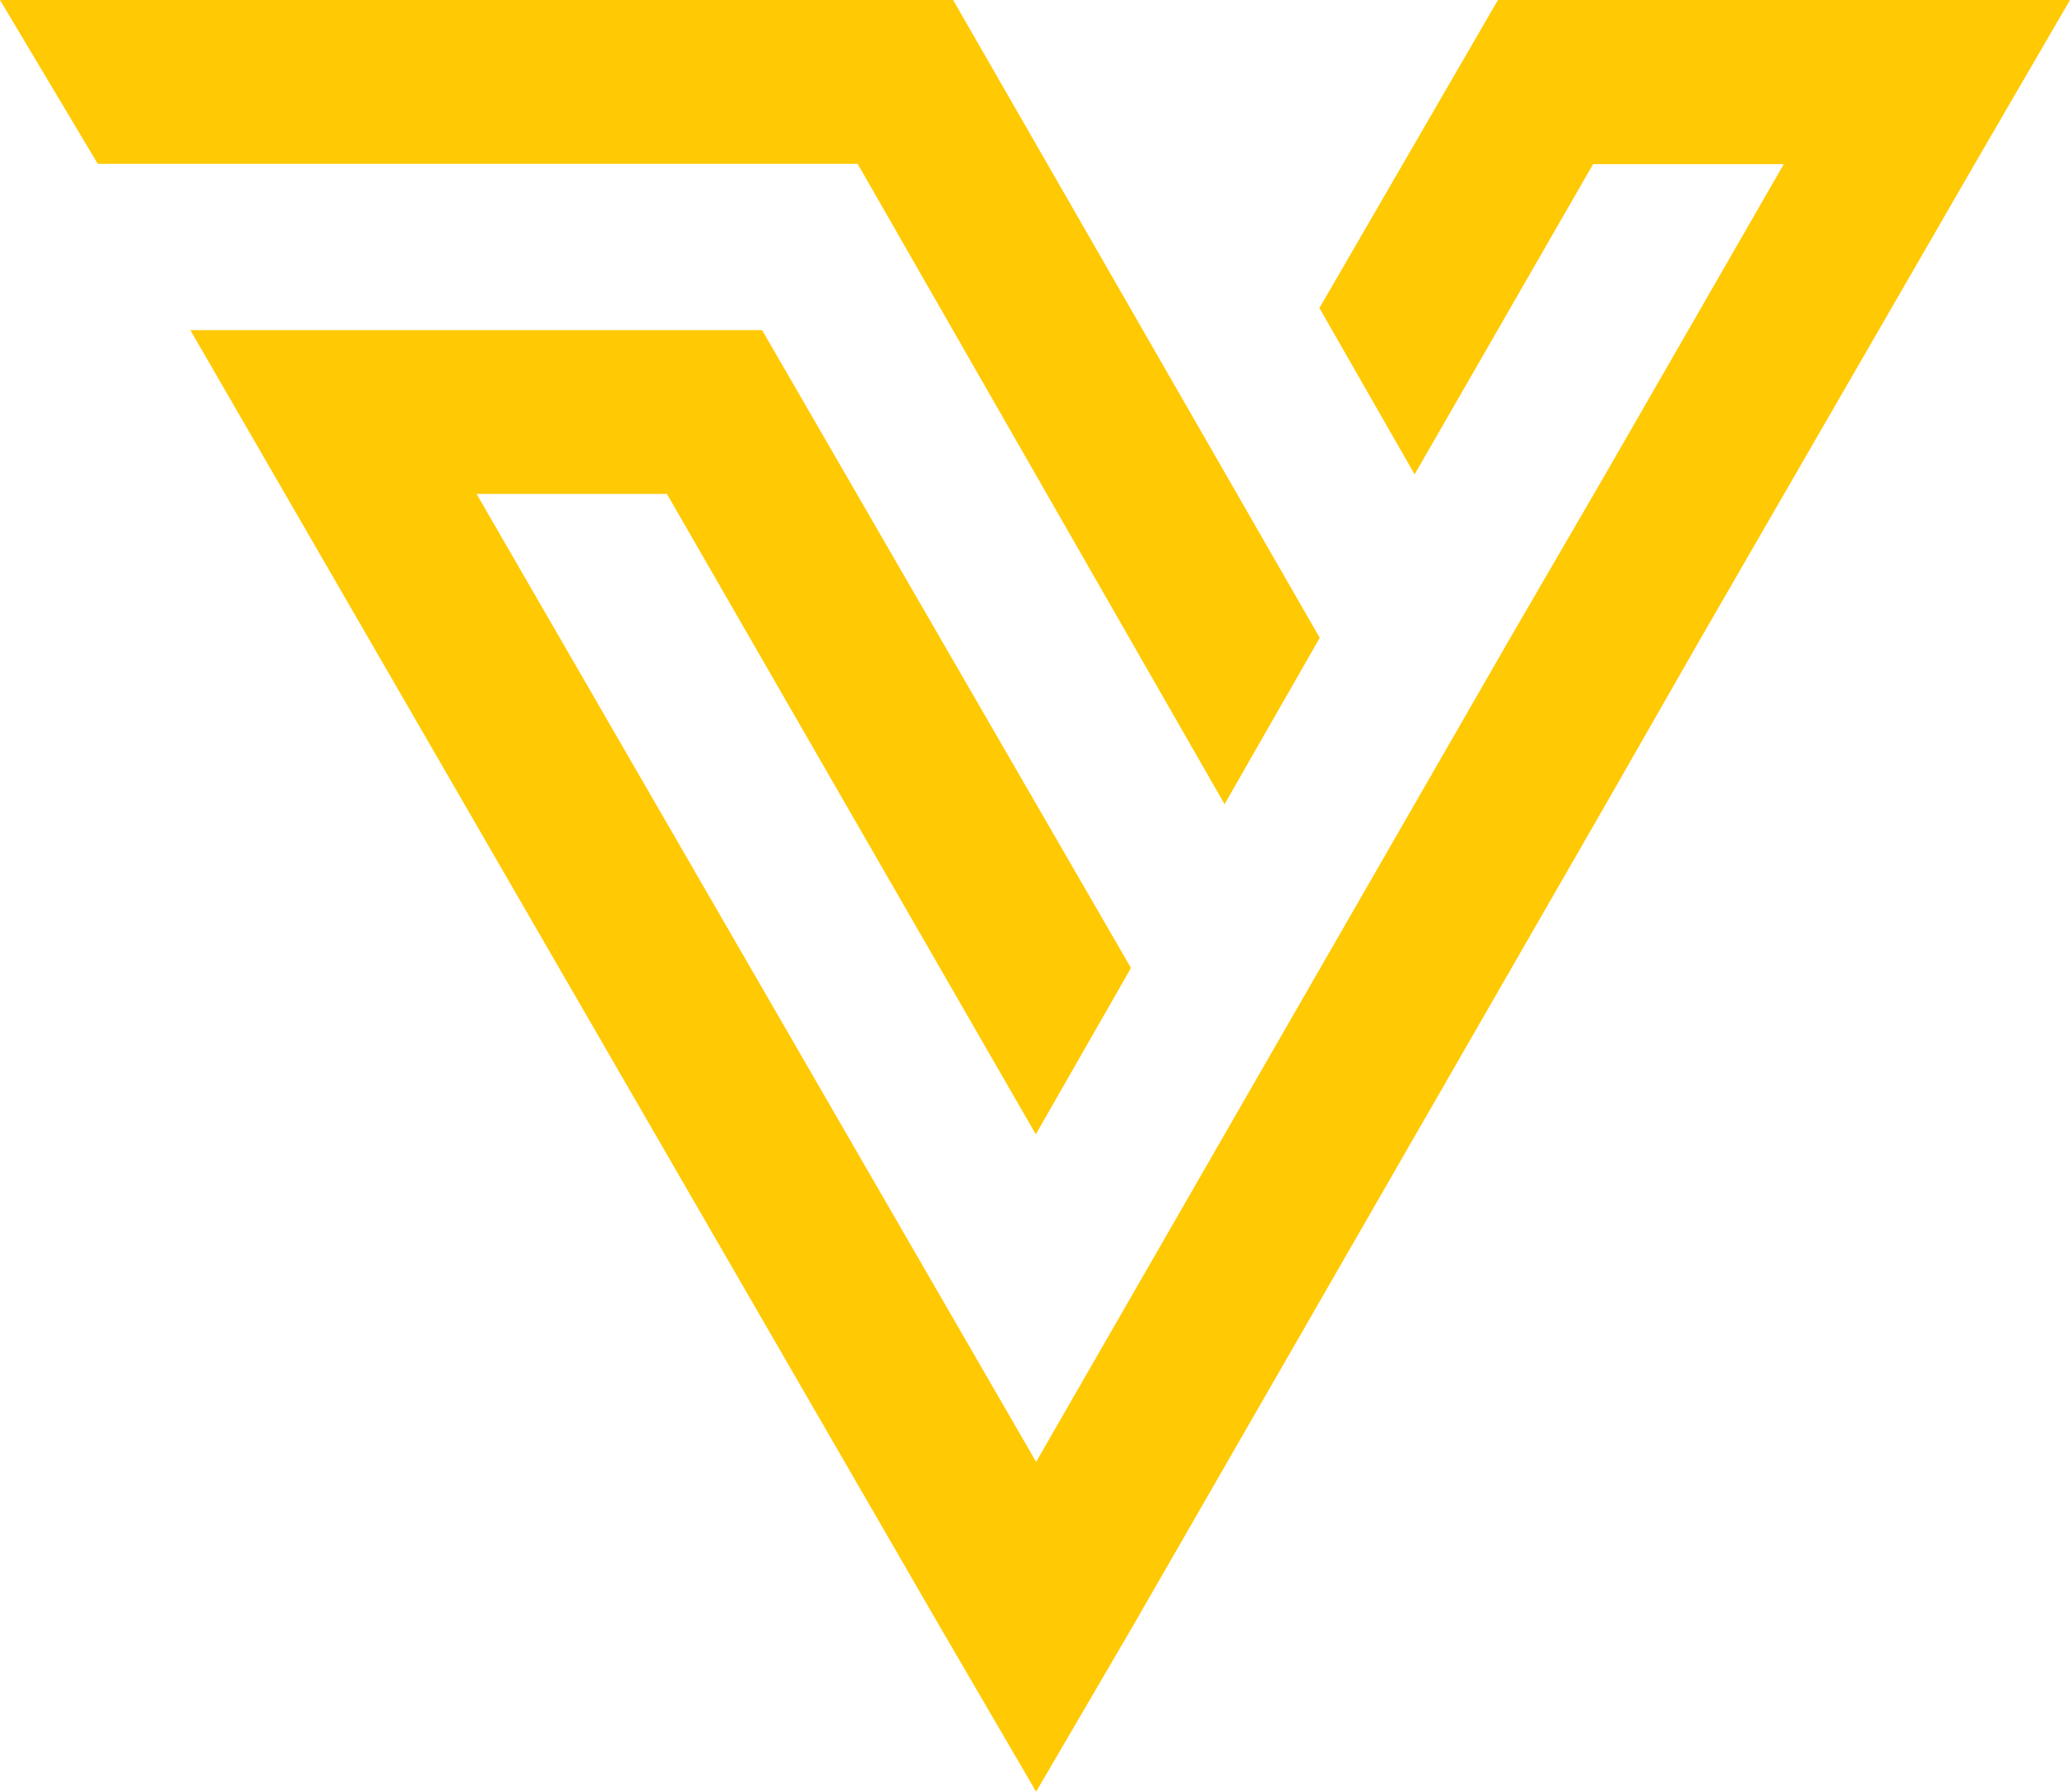 <!--?xml version="1.0" encoding="UTF-8"?-->
<svg preserveAspectRatio="xMidYMid meet" data-bbox="0.3 -0.2 645.9 559" viewBox="0.3 -0.2 645.9 559" xmlns="http://www.w3.org/2000/svg" data-type="color" role="img" aria-label="CoVi Analytics - Footer logo"><g><path d="m323.6 558.8-29.8-51.1L59.7 102.8h178.4l115.1 199-29.7 51.9-115.1-199.8H149l174.6 302 147.9-257 29.7-51.1L556.9 51h-59.5l-55.7 96.8L412 95.9 467.7-.2h178.5l-29.7 51.1-85.5 148-29.7 51.9-147.9 257-29.8 51zM267.9 50.9H30.8L.3-.2h297.4l114.4 199-29.7 51.9L267.9 50.9z" fill-rule="evenodd" clip-rule="evenodd" fill="#ffc903" data-color="1"></path></g></svg>
